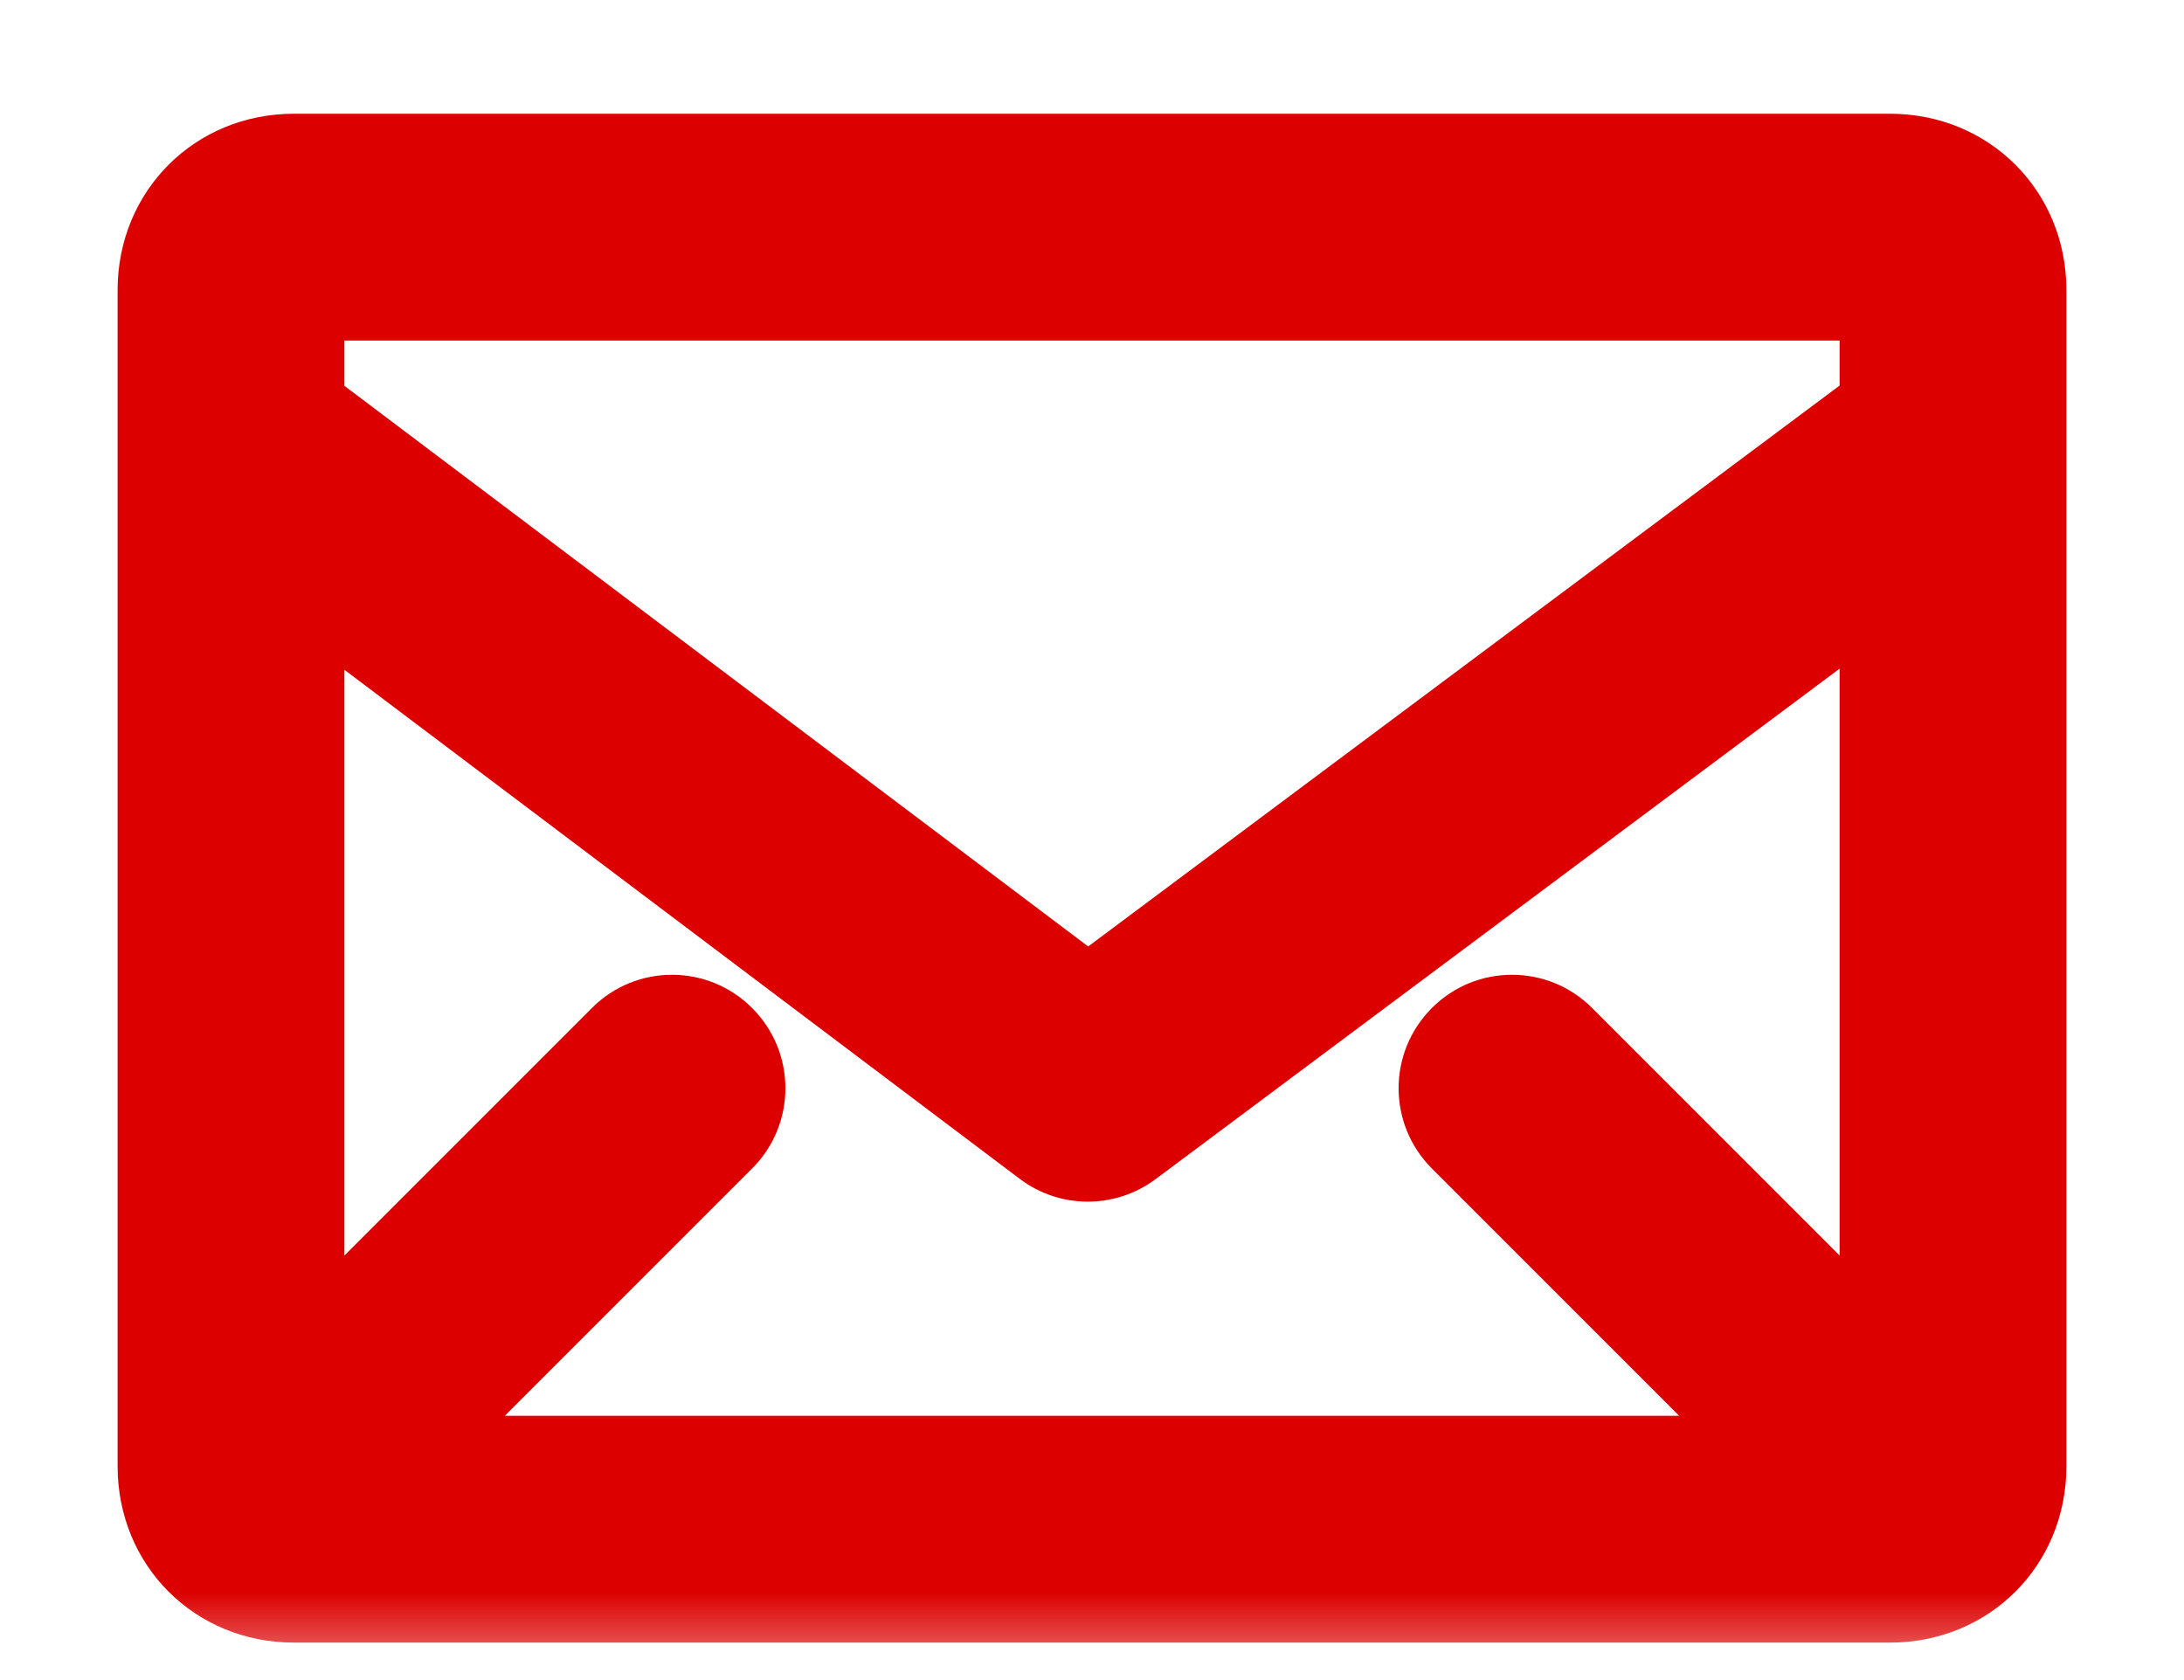 <?xml version="1.0" encoding="UTF-8"?> <svg xmlns="http://www.w3.org/2000/svg" width="13" height="10" viewBox="0 0 13 10" fill="none"> <mask id="path-1-outside-1" maskUnits="userSpaceOnUse" x="0" y="-0.023" width="13" height="10" fill="black"> <rect fill="white" y="-0.023" width="13" height="10"></rect> <path d="M11.25 1.727V8.727H1.75V1.727H11.25ZM11.25 0.977H1.75C1.325 0.977 1 1.302 1 1.727V8.727C1 9.152 1.325 9.477 1.75 9.477H11.25C11.675 9.477 12 9.152 12 8.727V1.727C12 1.302 11.675 0.977 11.25 0.977Z"></path> <path fill-rule="evenodd" clip-rule="evenodd" d="M11.8 2.503C11.924 2.669 11.89 2.904 11.724 3.028L6.699 6.778C6.566 6.878 6.382 6.877 6.249 6.777L1.274 3.027C1.109 2.902 1.076 2.667 1.201 2.502C1.325 2.336 1.56 2.303 1.726 2.428L6.476 6.009L11.276 2.427C11.442 2.303 11.677 2.337 11.8 2.503Z"></path> <path fill-rule="evenodd" clip-rule="evenodd" d="M8.735 6.212C8.881 6.066 9.119 6.066 9.265 6.212L11.515 8.462C11.662 8.609 11.662 8.846 11.515 8.992C11.369 9.139 11.131 9.139 10.985 8.992L8.735 6.742C8.588 6.596 8.588 6.359 8.735 6.212Z"></path> <path fill-rule="evenodd" clip-rule="evenodd" d="M4.265 6.212C4.412 6.359 4.412 6.596 4.265 6.742L2.015 8.992C1.869 9.139 1.631 9.139 1.485 8.992C1.338 8.846 1.338 8.609 1.485 8.462L3.735 6.212C3.881 6.066 4.119 6.066 4.265 6.212Z"></path> </mask> <path d="M11.25 1.727V8.727H1.75V1.727H11.25ZM11.25 0.977H1.75C1.325 0.977 1 1.302 1 1.727V8.727C1 9.152 1.325 9.477 1.75 9.477H11.25C11.675 9.477 12 9.152 12 8.727V1.727C12 1.302 11.675 0.977 11.25 0.977Z" fill="#DC0000"></path> <path fill-rule="evenodd" clip-rule="evenodd" d="M11.8 2.503C11.924 2.669 11.89 2.904 11.724 3.028L6.699 6.778C6.566 6.878 6.382 6.877 6.249 6.777L1.274 3.027C1.109 2.902 1.076 2.667 1.201 2.502C1.325 2.336 1.56 2.303 1.726 2.428L6.476 6.009L11.276 2.427C11.442 2.303 11.677 2.337 11.8 2.503Z" fill="#DC0000"></path> <path fill-rule="evenodd" clip-rule="evenodd" d="M8.735 6.212C8.881 6.066 9.119 6.066 9.265 6.212L11.515 8.462C11.662 8.609 11.662 8.846 11.515 8.992C11.369 9.139 11.131 9.139 10.985 8.992L8.735 6.742C8.588 6.596 8.588 6.359 8.735 6.212Z" fill="#DC0000"></path> <path fill-rule="evenodd" clip-rule="evenodd" d="M4.265 6.212C4.412 6.359 4.412 6.596 4.265 6.742L2.015 8.992C1.869 9.139 1.631 9.139 1.485 8.992C1.338 8.846 1.338 8.609 1.485 8.462L3.735 6.212C3.881 6.066 4.119 6.066 4.265 6.212Z" fill="#DC0000"></path> <path d="M11.25 1.727H11.55V1.427H11.25V1.727ZM11.25 8.727V9.027H11.55V8.727H11.25ZM1.75 8.727H1.45V9.027H1.75V8.727ZM1.75 1.727V1.427H1.45V1.727H1.75ZM11.724 3.028L11.545 2.787L11.545 2.787L11.724 3.028ZM11.8 2.503L11.56 2.682L11.56 2.682L11.8 2.503ZM6.699 6.778L6.879 7.018L6.879 7.018L6.699 6.778ZM6.249 6.777L6.069 7.016L6.069 7.016L6.249 6.777ZM1.274 3.027L1.455 2.787L1.455 2.787L1.274 3.027ZM1.201 2.502L0.961 2.321L0.961 2.321L1.201 2.502ZM1.726 2.428L1.906 2.188L1.906 2.188L1.726 2.428ZM6.476 6.009L6.296 6.248C6.402 6.328 6.549 6.329 6.656 6.249L6.476 6.009ZM11.276 2.427L11.455 2.667L11.455 2.667L11.276 2.427ZM9.265 6.212L9.053 6.424L9.053 6.424L9.265 6.212ZM8.735 6.212L8.947 6.424L8.947 6.424L8.735 6.212ZM11.515 8.462L11.727 8.25L11.727 8.25L11.515 8.462ZM11.515 8.992L11.727 9.205L11.727 9.205L11.515 8.992ZM10.985 8.992L10.773 9.205L10.773 9.205L10.985 8.992ZM8.735 6.742L8.523 6.955L8.523 6.955L8.735 6.742ZM4.265 6.742L4.477 6.955L4.477 6.955L4.265 6.742ZM4.265 6.212L4.477 6L4.477 6L4.265 6.212ZM2.015 8.992L2.227 9.205L2.227 9.205L2.015 8.992ZM1.485 8.992L1.273 9.205L1.273 9.205L1.485 8.992ZM1.485 8.462L1.273 8.25L1.273 8.25L1.485 8.462ZM3.735 6.212L3.523 6L3.523 6L3.735 6.212ZM10.95 1.727V8.727H11.55V1.727H10.95ZM11.25 8.427H1.75V9.027H11.25V8.427ZM2.05 8.727V1.727H1.45V8.727H2.05ZM1.75 2.027H11.25V1.427H1.75V2.027ZM11.25 0.677H1.75V1.277H11.25V0.677ZM1.75 0.677C1.159 0.677 0.7 1.137 0.7 1.727H1.3C1.3 1.468 1.491 1.277 1.75 1.277V0.677ZM0.7 1.727V8.727H1.3V1.727H0.7ZM0.7 8.727C0.7 9.318 1.159 9.777 1.75 9.777V9.177C1.491 9.177 1.3 8.987 1.3 8.727H0.7ZM1.75 9.777H11.25V9.177H1.75V9.777ZM11.25 9.777C11.841 9.777 12.3 9.318 12.3 8.727H11.7C11.7 8.987 11.509 9.177 11.25 9.177V9.777ZM12.3 8.727V1.727H11.7V8.727H12.3ZM12.3 1.727C12.3 1.137 11.841 0.677 11.25 0.677V1.277C11.509 1.277 11.7 1.468 11.7 1.727H12.3ZM11.904 3.268C12.203 3.045 12.264 2.622 12.041 2.324L11.56 2.682C11.585 2.716 11.578 2.763 11.545 2.787L11.904 3.268ZM6.879 7.018L11.904 3.268L11.545 2.787L6.52 6.537L6.879 7.018ZM6.069 7.016C6.308 7.197 6.638 7.198 6.879 7.018L6.52 6.537C6.493 6.557 6.456 6.557 6.43 6.537L6.069 7.016ZM1.094 3.266L6.069 7.016L6.43 6.537L1.455 2.787L1.094 3.266ZM0.961 2.321C0.737 2.619 0.796 3.042 1.094 3.266L1.455 2.787C1.422 2.762 1.415 2.715 1.44 2.682L0.961 2.321ZM1.906 2.188C1.609 1.964 1.185 2.023 0.961 2.321L1.44 2.682C1.465 2.649 1.512 2.642 1.545 2.667L1.906 2.188ZM6.657 5.769L1.906 2.188L1.545 2.667L6.296 6.248L6.657 5.769ZM11.096 2.186L6.297 5.768L6.656 6.249L11.455 2.667L11.096 2.186ZM12.041 2.324C11.818 2.025 11.395 1.963 11.096 2.186L11.455 2.667C11.488 2.642 11.535 2.649 11.56 2.682L12.041 2.324ZM9.477 6C9.214 5.736 8.786 5.736 8.523 6L8.947 6.424C8.976 6.395 9.024 6.395 9.053 6.424L9.477 6ZM11.727 8.25L9.477 6L9.053 6.424L11.303 8.674L11.727 8.25ZM11.727 9.205C11.991 8.941 11.991 8.514 11.727 8.25L11.303 8.674C11.332 8.704 11.332 8.751 11.303 8.78L11.727 9.205ZM10.773 9.205C11.036 9.468 11.464 9.468 11.727 9.205L11.303 8.78C11.274 8.81 11.226 8.81 11.197 8.78L10.773 9.205ZM8.523 6.955L10.773 9.205L11.197 8.78L8.947 6.53L8.523 6.955ZM8.523 6C8.259 6.264 8.259 6.691 8.523 6.955L8.947 6.53C8.918 6.501 8.918 6.454 8.947 6.424L8.523 6ZM4.477 6.955C4.741 6.691 4.741 6.264 4.477 6L4.053 6.424C4.082 6.454 4.082 6.501 4.053 6.53L4.477 6.955ZM2.227 9.205L4.477 6.955L4.053 6.53L1.803 8.78L2.227 9.205ZM1.273 9.205C1.536 9.468 1.964 9.468 2.227 9.205L1.803 8.78C1.774 8.81 1.726 8.81 1.697 8.78L1.273 9.205ZM1.273 8.25C1.009 8.514 1.009 8.941 1.273 9.205L1.697 8.78C1.668 8.751 1.668 8.704 1.697 8.674L1.273 8.25ZM3.523 6L1.273 8.25L1.697 8.674L3.947 6.424L3.523 6ZM4.477 6C4.214 5.736 3.786 5.736 3.523 6L3.947 6.424C3.976 6.395 4.024 6.395 4.053 6.424L4.477 6Z" fill="#DC0000" mask="url(#path-1-outside-1)"></path> </svg> 